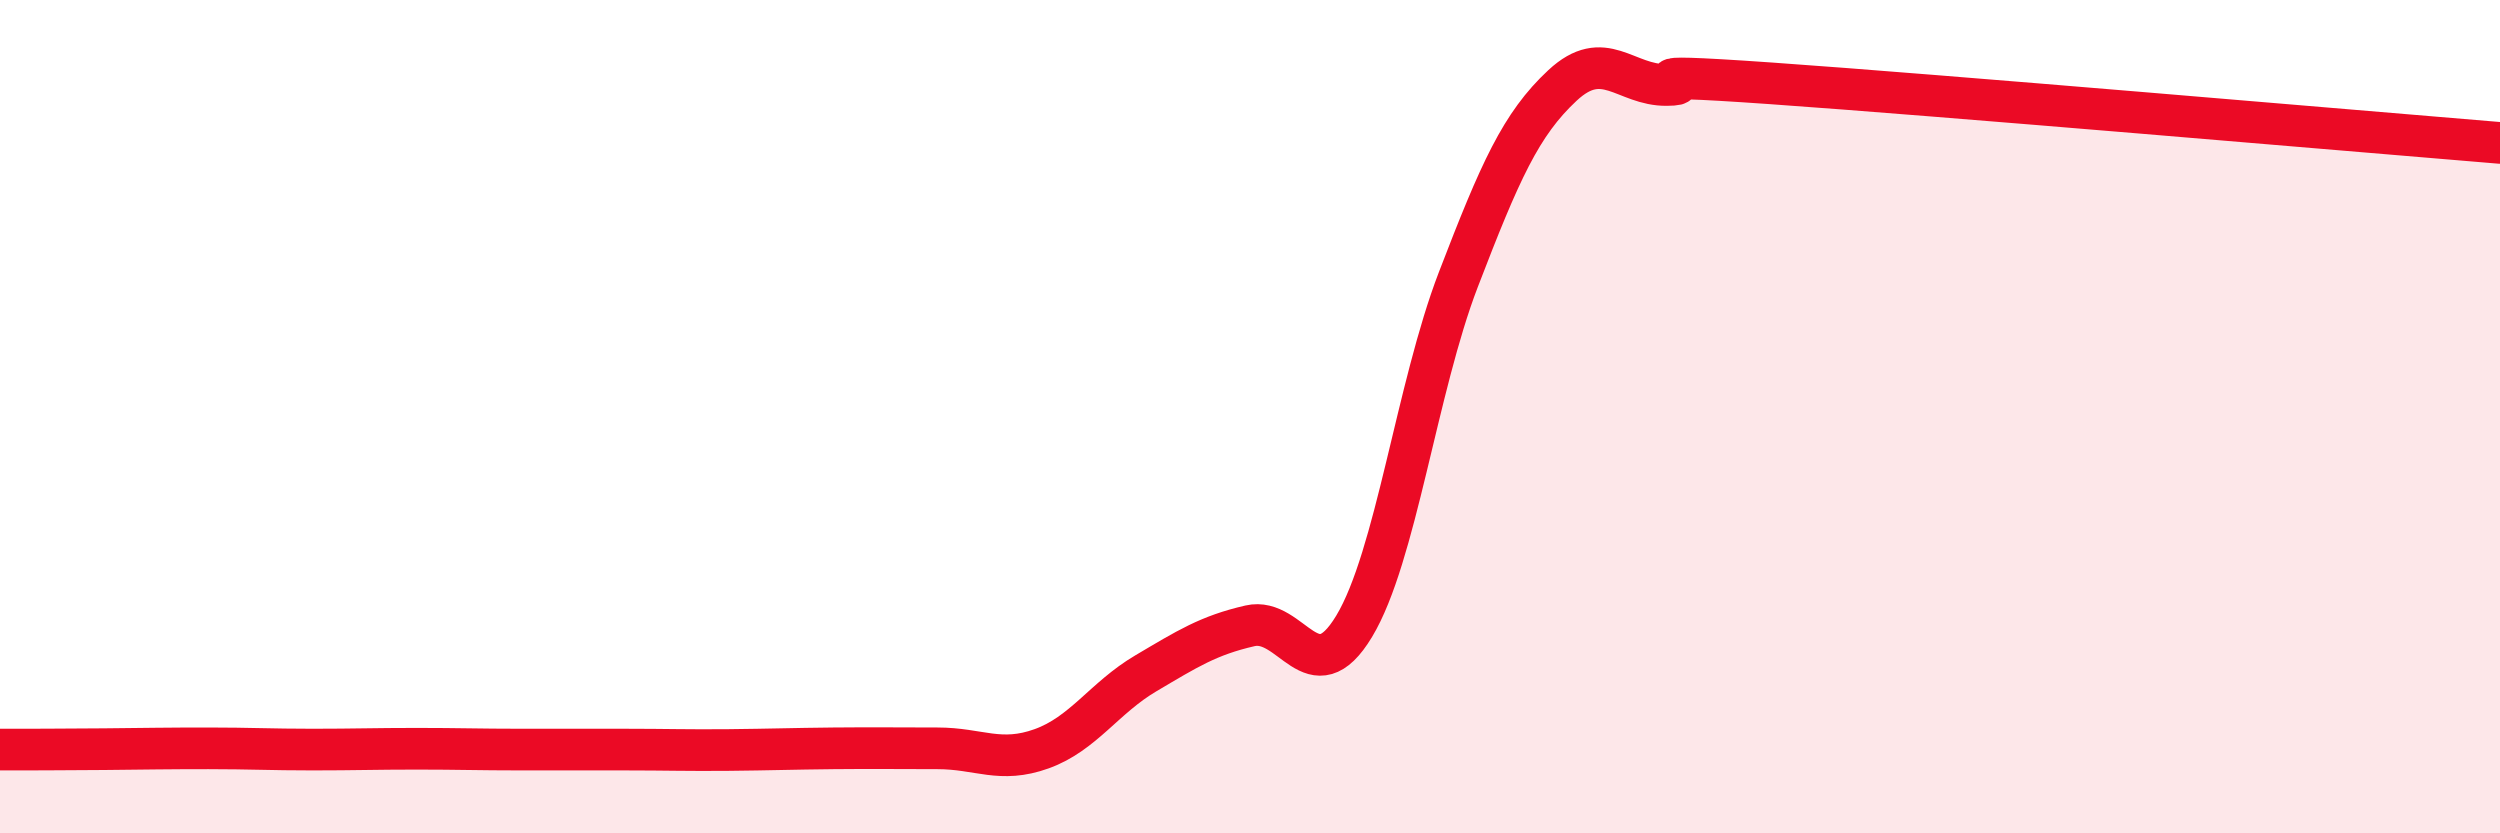 
    <svg width="60" height="20" viewBox="0 0 60 20" xmlns="http://www.w3.org/2000/svg">
      <path
        d="M 0,17.99 C 0.5,17.99 1.5,17.99 2.5,17.98 C 3.5,17.97 4,17.96 5,17.96 C 6,17.96 6.5,17.99 7.5,17.99 C 8.5,17.99 9,17.97 10,17.97 C 11,17.97 11.5,17.99 12.5,17.99 C 13.5,17.99 14,17.99 15,17.99 C 16,17.99 16.5,18.01 17.5,18 C 18.5,17.99 19,17.97 20,17.96 C 21,17.95 21.5,17.96 22.5,17.96 C 23.5,17.96 24,18.33 25,17.97 C 26,17.61 26.5,16.75 27.5,16.16 C 28.5,15.57 29,15.25 30,15.02 C 31,14.79 31.5,16.69 32.5,15.03 C 33.5,13.37 34,9.31 35,6.71 C 36,4.11 36.5,2.98 37.5,2.05 C 38.5,1.12 39,2.05 40,2.04 C 41,2.03 38.5,1.72 42.5,2 C 46.5,2.28 56.5,3.14 60,3.43L60 20L0 20Z"
        fill="#EB0A25"
        opacity="0.1"
        stroke-linecap="round"
        stroke-linejoin="round"
      />
      <path
        d="M 0,17.99 C 0.5,17.99 1.5,17.99 2.5,17.98 C 3.5,17.97 4,17.96 5,17.96 C 6,17.96 6.5,17.99 7.5,17.99 C 8.5,17.99 9,17.97 10,17.97 C 11,17.97 11.5,17.99 12.5,17.99 C 13.5,17.99 14,17.99 15,17.99 C 16,17.99 16.5,18.01 17.5,18 C 18.5,17.99 19,17.97 20,17.96 C 21,17.95 21.5,17.96 22.5,17.96 C 23.5,17.96 24,18.33 25,17.97 C 26,17.61 26.5,16.75 27.5,16.16 C 28.5,15.57 29,15.25 30,15.02 C 31,14.79 31.5,16.69 32.5,15.03 C 33.5,13.37 34,9.31 35,6.71 C 36,4.11 36.5,2.98 37.5,2.05 C 38.5,1.12 39,2.05 40,2.04 C 41,2.03 38.5,1.72 42.5,2 C 46.5,2.28 56.5,3.14 60,3.43"
        stroke="#EB0A25"
        stroke-width="1"
        fill="none"
        stroke-linecap="round"
        stroke-linejoin="round"
      />
    </svg>
  